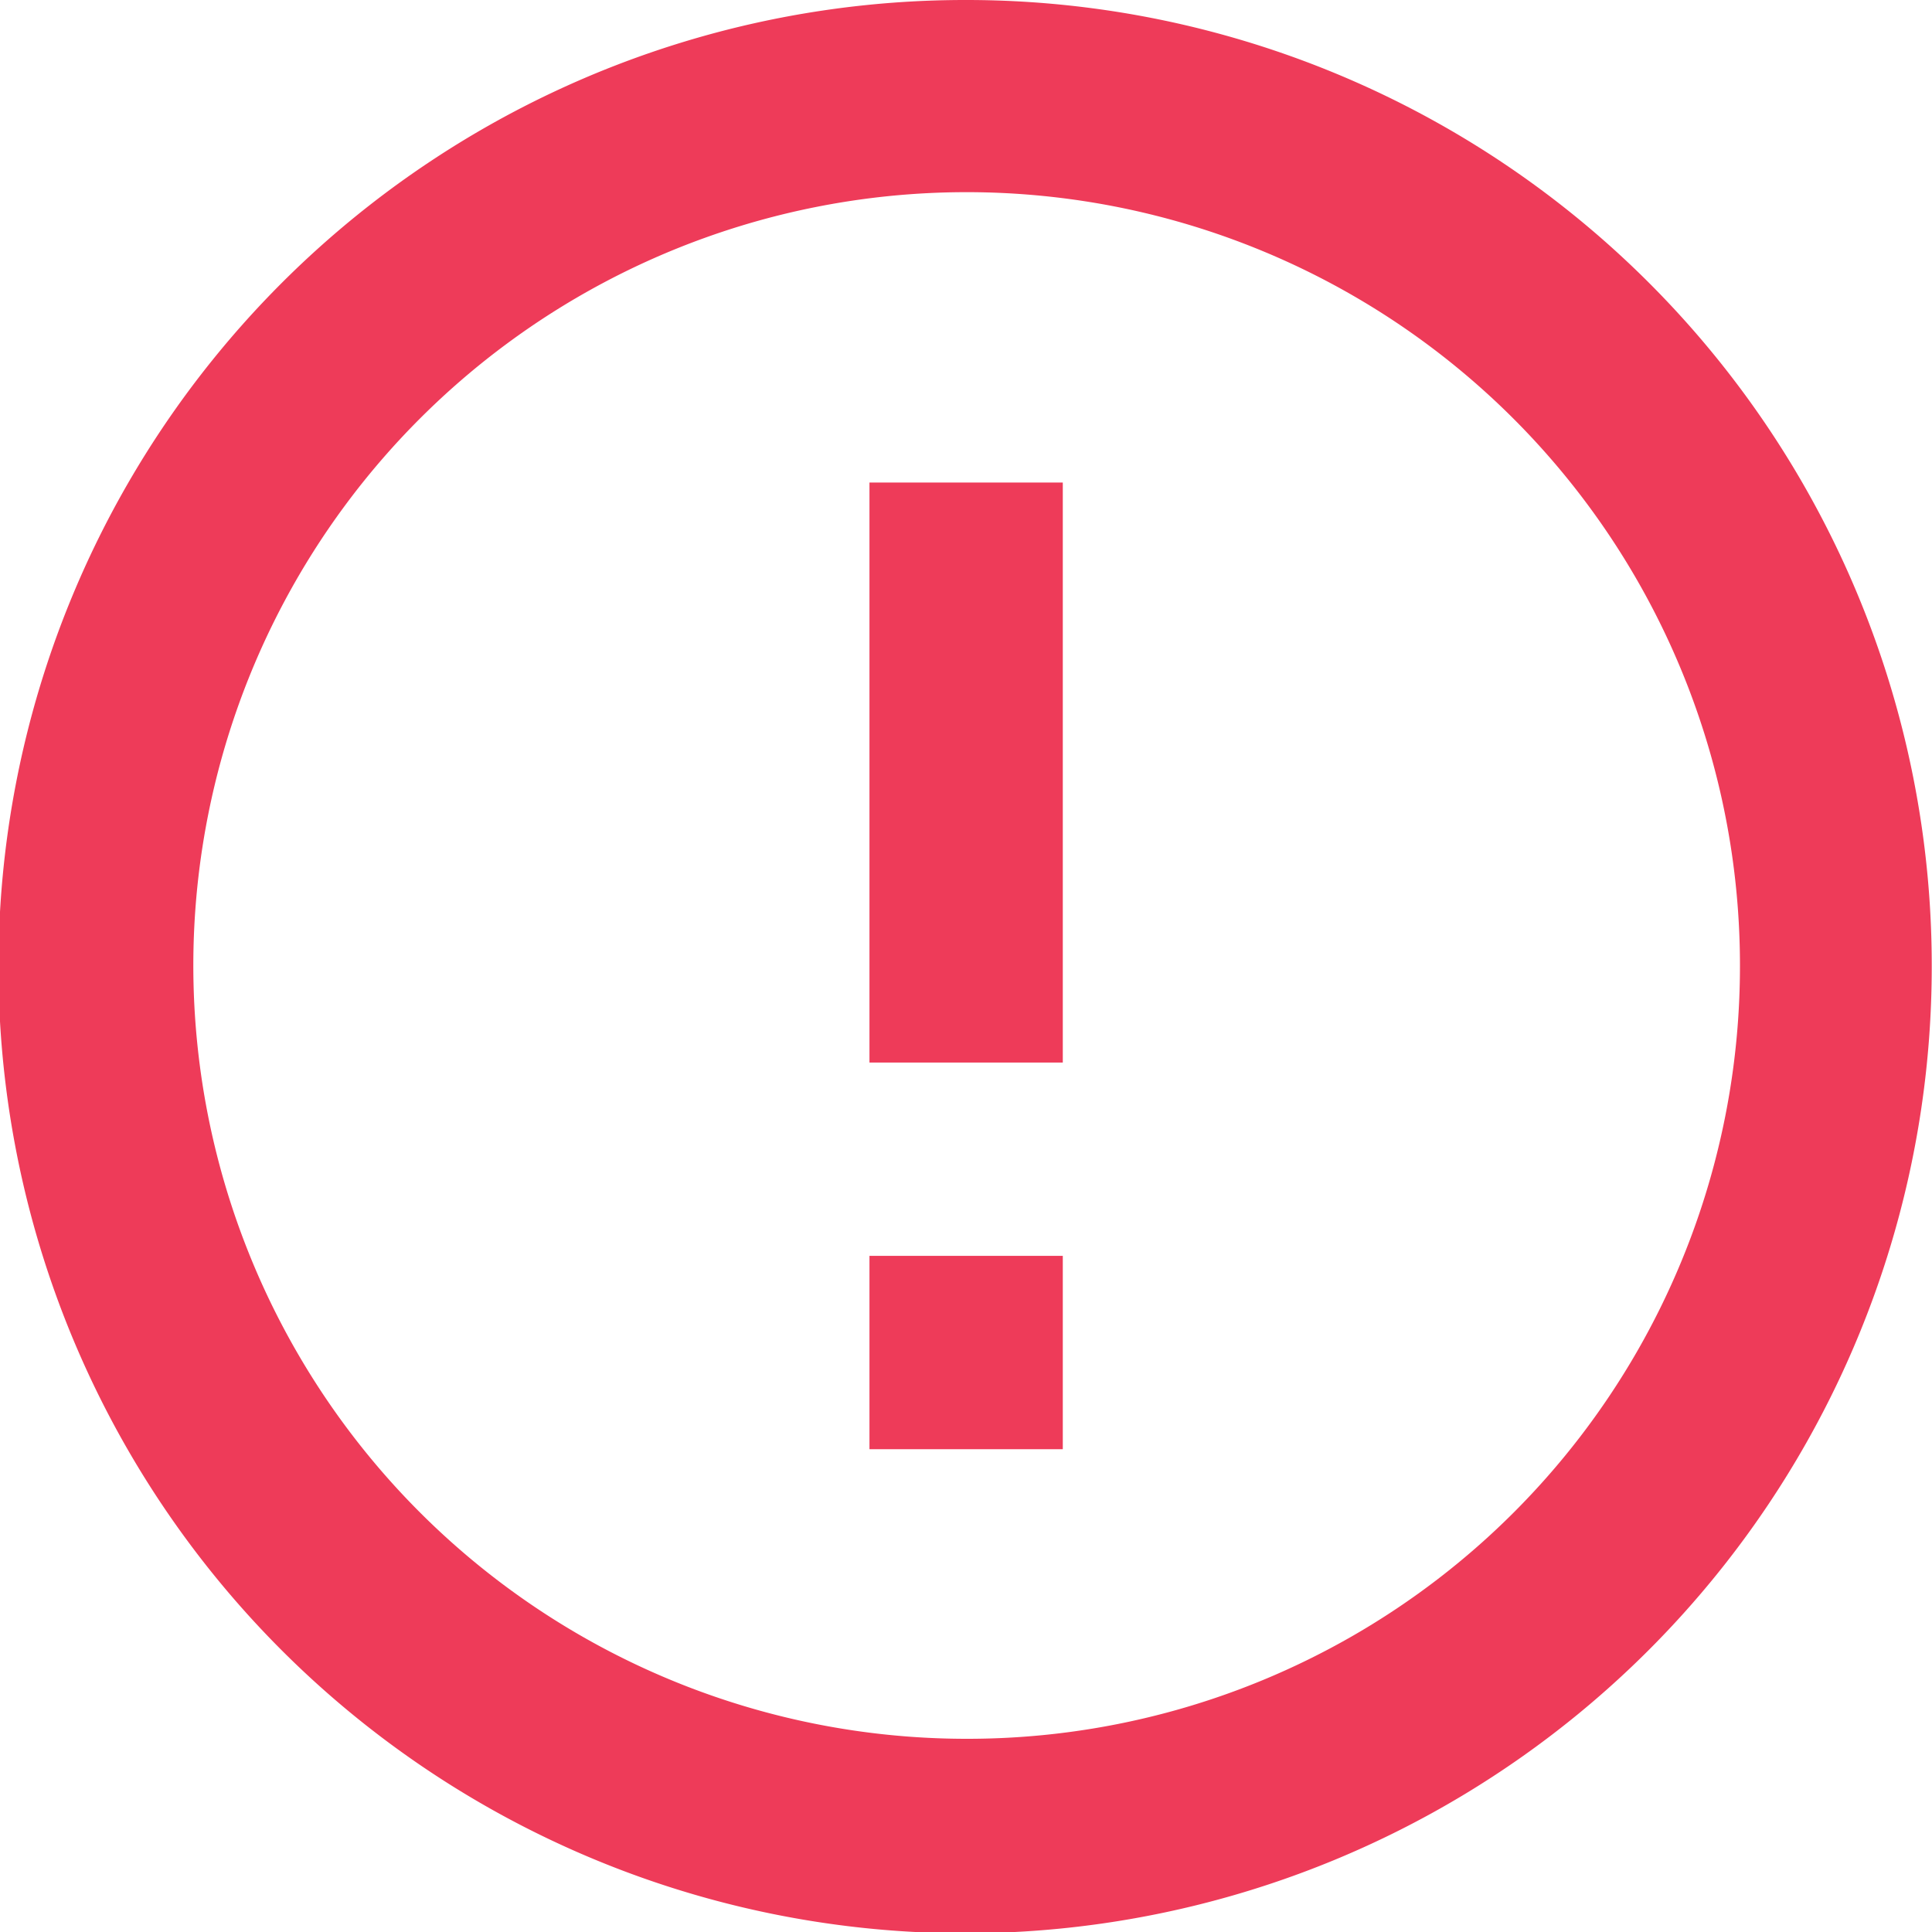 <svg xmlns="http://www.w3.org/2000/svg" width="14.99" height="14.99" viewBox="0 0 14.99 14.99">
  <path id="Icon_material-error-outline" data-name="Icon material-error-outline" d="M9.746,12.744h1.5v1.5h-1.5Zm0-6h1.5v4.5h-1.5ZM10.488,3a7.5,7.5,0,1,0,7.5,7.5A7.491,7.491,0,0,0,10.488,3ZM10.5,16.491a6,6,0,1,1,6-6A5.994,5.994,0,0,1,10.5,16.491Z" transform="translate(-3 -3)" fill="#ee3b59"/>
</svg>
